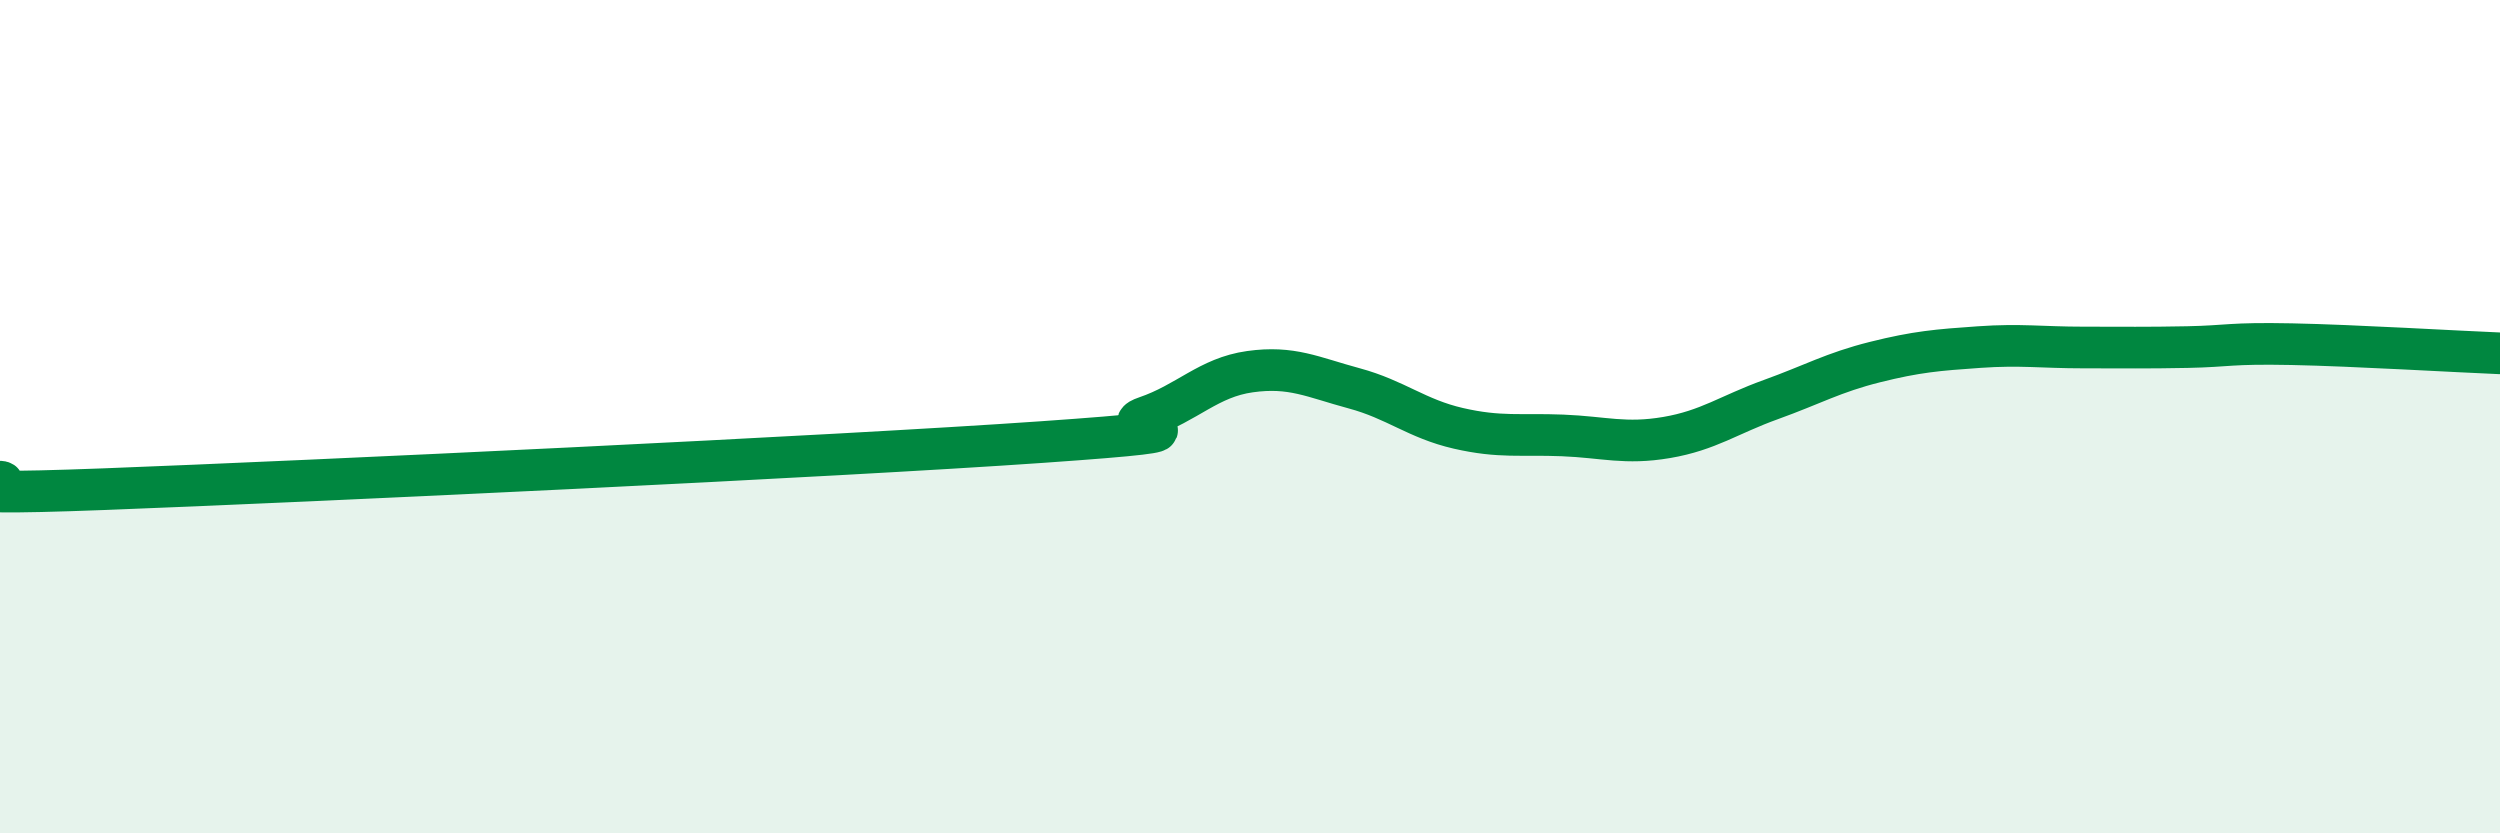 
    <svg width="60" height="20" viewBox="0 0 60 20" xmlns="http://www.w3.org/2000/svg">
      <path
        d="M 0,11.56 C 0.5,11.6 -2.5,11.93 2.5,11.74 C 7.5,11.55 20,10.96 25,10.61 C 30,10.26 26.5,10.35 27.5,10.01 C 28.5,9.67 29,9.06 30,8.92 C 31,8.78 31.5,9.05 32.5,9.32 C 33.5,9.59 34,10.05 35,10.28 C 36,10.51 36.5,10.41 37.5,10.45 C 38.5,10.49 39,10.67 40,10.5 C 41,10.33 41.5,9.95 42.5,9.59 C 43.5,9.23 44,8.94 45,8.69 C 46,8.44 46.5,8.4 47.5,8.33 C 48.5,8.26 49,8.34 50,8.34 C 51,8.34 51.5,8.35 52.5,8.33 C 53.5,8.31 53.5,8.23 55,8.26 C 56.5,8.29 59,8.44 60,8.48L60 20L0 20Z"
        fill="#008740"
        opacity="0.1"
        stroke-linecap="round"
        stroke-linejoin="round"
      />
      <path
        d="M 0,11.56 C 0.5,11.6 -2.5,11.93 2.5,11.74 C 7.5,11.55 20,10.96 25,10.61 C 30,10.26 26.5,10.35 27.5,10.01 C 28.5,9.67 29,9.06 30,8.92 C 31,8.78 31.5,9.05 32.5,9.32 C 33.5,9.59 34,10.05 35,10.28 C 36,10.51 36.5,10.41 37.5,10.45 C 38.5,10.49 39,10.67 40,10.5 C 41,10.33 41.5,9.95 42.5,9.59 C 43.5,9.23 44,8.94 45,8.69 C 46,8.44 46.5,8.4 47.5,8.33 C 48.5,8.26 49,8.34 50,8.34 C 51,8.34 51.5,8.35 52.5,8.33 C 53.5,8.31 53.5,8.23 55,8.26 C 56.5,8.29 59,8.44 60,8.48"
        stroke="#008740"
        stroke-width="1"
        fill="none"
        stroke-linecap="round"
        stroke-linejoin="round"
      />
    </svg>
  